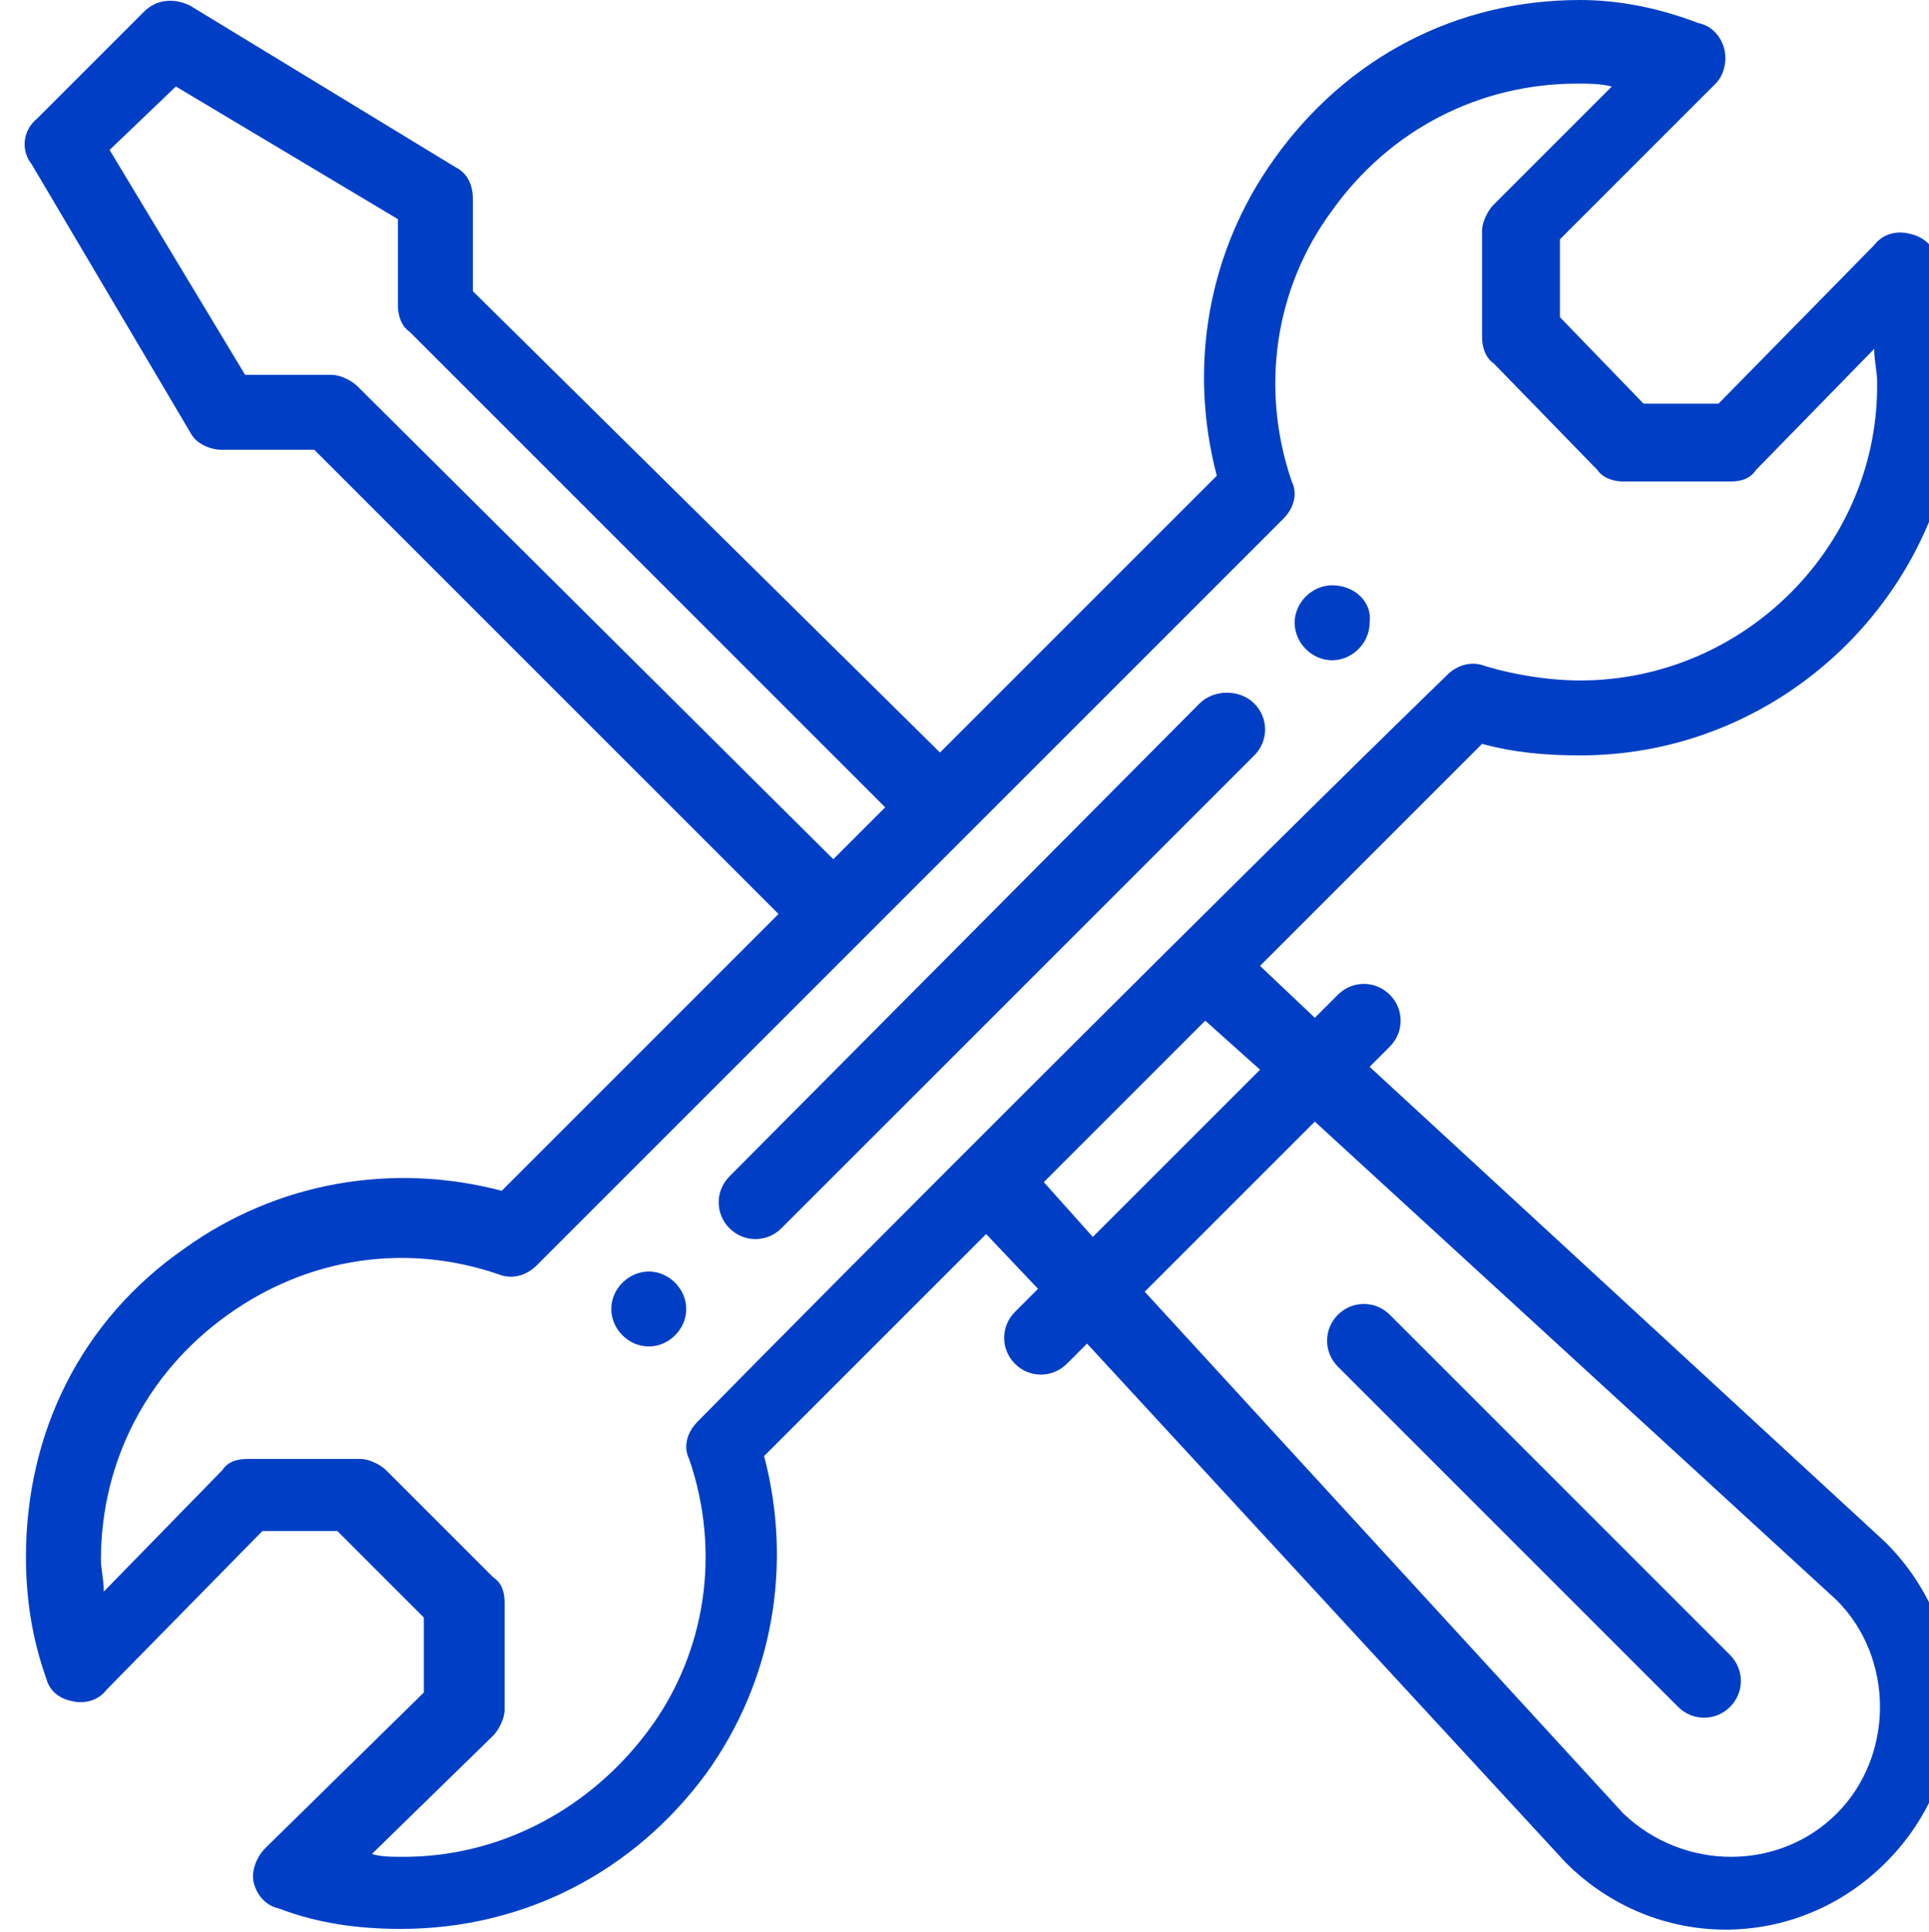 <?xml version="1.0" encoding="utf-8"?>
<!-- Generator: Adobe Illustrator 23.0.2, SVG Export Plug-In . SVG Version: 6.00 Build 0)  -->
<svg version="1.1" id="Layer_1" xmlns="http://www.w3.org/2000/svg" xmlns:xlink="http://www.w3.org/1999/xlink" x="0px" y="0px"
	 viewBox="0 0 66.9 67" style="enable-background:new 0 0 66.9 67;" xml:space="preserve">
<style type="text/css">
	.st0{fill:#003FC5;}
</style>
<g>
	<path class="st0" d="M46.2,20.3c-0.7,0-1.3,0.6-1.3,1.3c0,0.7,0.6,1.3,1.3,1.3s1.3-0.6,1.3-1.3C47.6,20.9,47,20.3,46.2,20.3z"/>
	<path class="st0" d="M22.5,44.1c-0.7,0-1.3,0.6-1.3,1.3s0.6,1.3,1.3,1.3s1.3-0.6,1.3-1.3S23.2,44.1,22.5,44.1z"/>
	<path class="st0" d="M66.2,8.1c-0.4-0.1-0.9,0-1.2,0.4l-5.4,5.5H57l-2.9-3V8.3l5.4-5.4c0.3-0.3,0.4-0.8,0.3-1.2
		c-0.1-0.4-0.4-0.8-0.9-0.9C57.6,0.3,56.2,0,54.8,0c-4.3,0-8.1,2-10.6,5.5c-2.3,3.2-3,7.2-2,11l-9.6,9.6L16.4,10.1V6.9
		c0-0.5-0.2-0.9-0.6-1.1L6.6,0.2C6-0.1,5.4,0,5,0.4L1.3,4.1C0.8,4.5,0.7,5.2,1.1,5.7L6.6,15c0.2,0.4,0.7,0.6,1.1,0.6h3.2l16.1,16.1
		l-9.6,9.6c-3.8-1-7.8-0.3-11,2C2.8,45.8,0.9,49.7,0.9,54c0,1.4,0.2,2.8,0.7,4.2C1.7,58.6,2,58.9,2.5,59c0.4,0.1,0.9,0,1.2-0.4
		l5.4-5.5h2.6l3,3v2.6l-5.5,5.4c-0.3,0.3-0.5,0.8-0.4,1.2c0.1,0.4,0.4,0.8,0.9,0.9c1.3,0.5,2.7,0.7,4.2,0.7c4.3,0,8.1-2,10.6-5.4
		c2.3-3.2,3-7.2,2-11l7.7-7.7l1.8,1.9l-0.8,0.8c-0.5,0.5-0.5,1.3,0,1.8c0.5,0.5,1.3,0.5,1.8,0l0.7-0.7l16.6,18c0,0,0,0,0,0
		c3.1,3.1,8,3.1,11.1,0c3.1-3.1,3.1-8,0-11.1c0,0,0,0,0,0L47.5,37l0.7-0.7c0.5-0.5,0.5-1.3,0-1.8c-0.5-0.5-1.3-0.5-1.8,0l-0.8,0.8
		l-1.9-1.8l7.7-7.7c1.1,0.3,2.2,0.4,3.4,0.4c7.2,0,13.1-5.9,13.1-13.1c0-1.4-0.2-2.8-0.7-4.2C67,8.5,66.7,8.2,66.2,8.1z M12.4,13.4
		c-0.2-0.2-0.6-0.4-0.9-0.4h-3L3.8,5.2L6.1,3l7.7,4.6v3c0,0.3,0.1,0.7,0.4,0.9L30.7,28l-1.8,1.8L12.4,13.4z M45.6,38.9l18.1,16.6
		c2,2,2,5.4,0,7.4c-2,2-5.3,2-7.4,0L39.7,44.8L45.6,38.9z M43.7,37.1l-5.8,5.8L36.2,41l5.6-5.6L43.7,37.1z M54.8,23.6
		c-1.1,0-2.3-0.2-3.3-0.5c-0.5-0.2-1,0-1.3,0.3C43.5,29.9,29.4,44,24.2,49.3c-0.4,0.4-0.5,0.9-0.3,1.3c1.1,3.2,0.6,6.7-1.4,9.4
		s-5.1,4.4-8.5,4.4c-0.4,0-0.8,0-1.1-0.1l4.2-4.1c0.2-0.2,0.4-0.6,0.4-0.9v-3.7c0-0.4-0.1-0.7-0.4-0.9l-3.7-3.7
		c-0.2-0.2-0.6-0.4-0.9-0.4H8.6c-0.4,0-0.7,0.1-0.9,0.4l-4.1,4.2c0-0.4-0.1-0.8-0.1-1.1c0-3.4,1.6-6.5,4.4-8.5
		c2.8-2,6.2-2.5,9.4-1.4c0.5,0.2,1,0,1.3-0.3c0.1-0.1,25.9-25.9,25.9-25.9c0.4-0.4,0.5-0.9,0.3-1.3c-1.1-3.2-0.6-6.7,1.4-9.4
		c2-2.8,5.1-4.4,8.5-4.4c0.4,0,0.8,0,1.2,0.1l-4.1,4.1c-0.2,0.2-0.4,0.6-0.4,0.9v3.7c0,0.3,0.1,0.7,0.4,0.9l3.6,3.7
		c0.2,0.3,0.6,0.4,0.9,0.4h3.7c0.4,0,0.7-0.1,0.9-0.4l4.1-4.2c0,0.4,0.1,0.8,0.1,1.1C65.2,18.9,60.5,23.6,54.8,23.6z"/>
	<path class="st0" d="M41.6,24.4L25.3,40.8c-0.5,0.5-0.5,1.3,0,1.8c0.5,0.5,1.3,0.5,1.8,0l16.4-16.4c0.5-0.5,0.5-1.3,0-1.8
		C43,23.9,42.1,23.9,41.6,24.4z"/>
	<path class="st0" d="M58.2,59.2c0.5,0.5,1.3,0.5,1.8,0c0.5-0.5,0.5-1.3,0-1.8L48.2,45.6c-0.5-0.5-1.3-0.5-1.8,0
		c-0.5,0.5-0.5,1.3,0,1.8L58.2,59.2z"/>
</g>
</svg>
